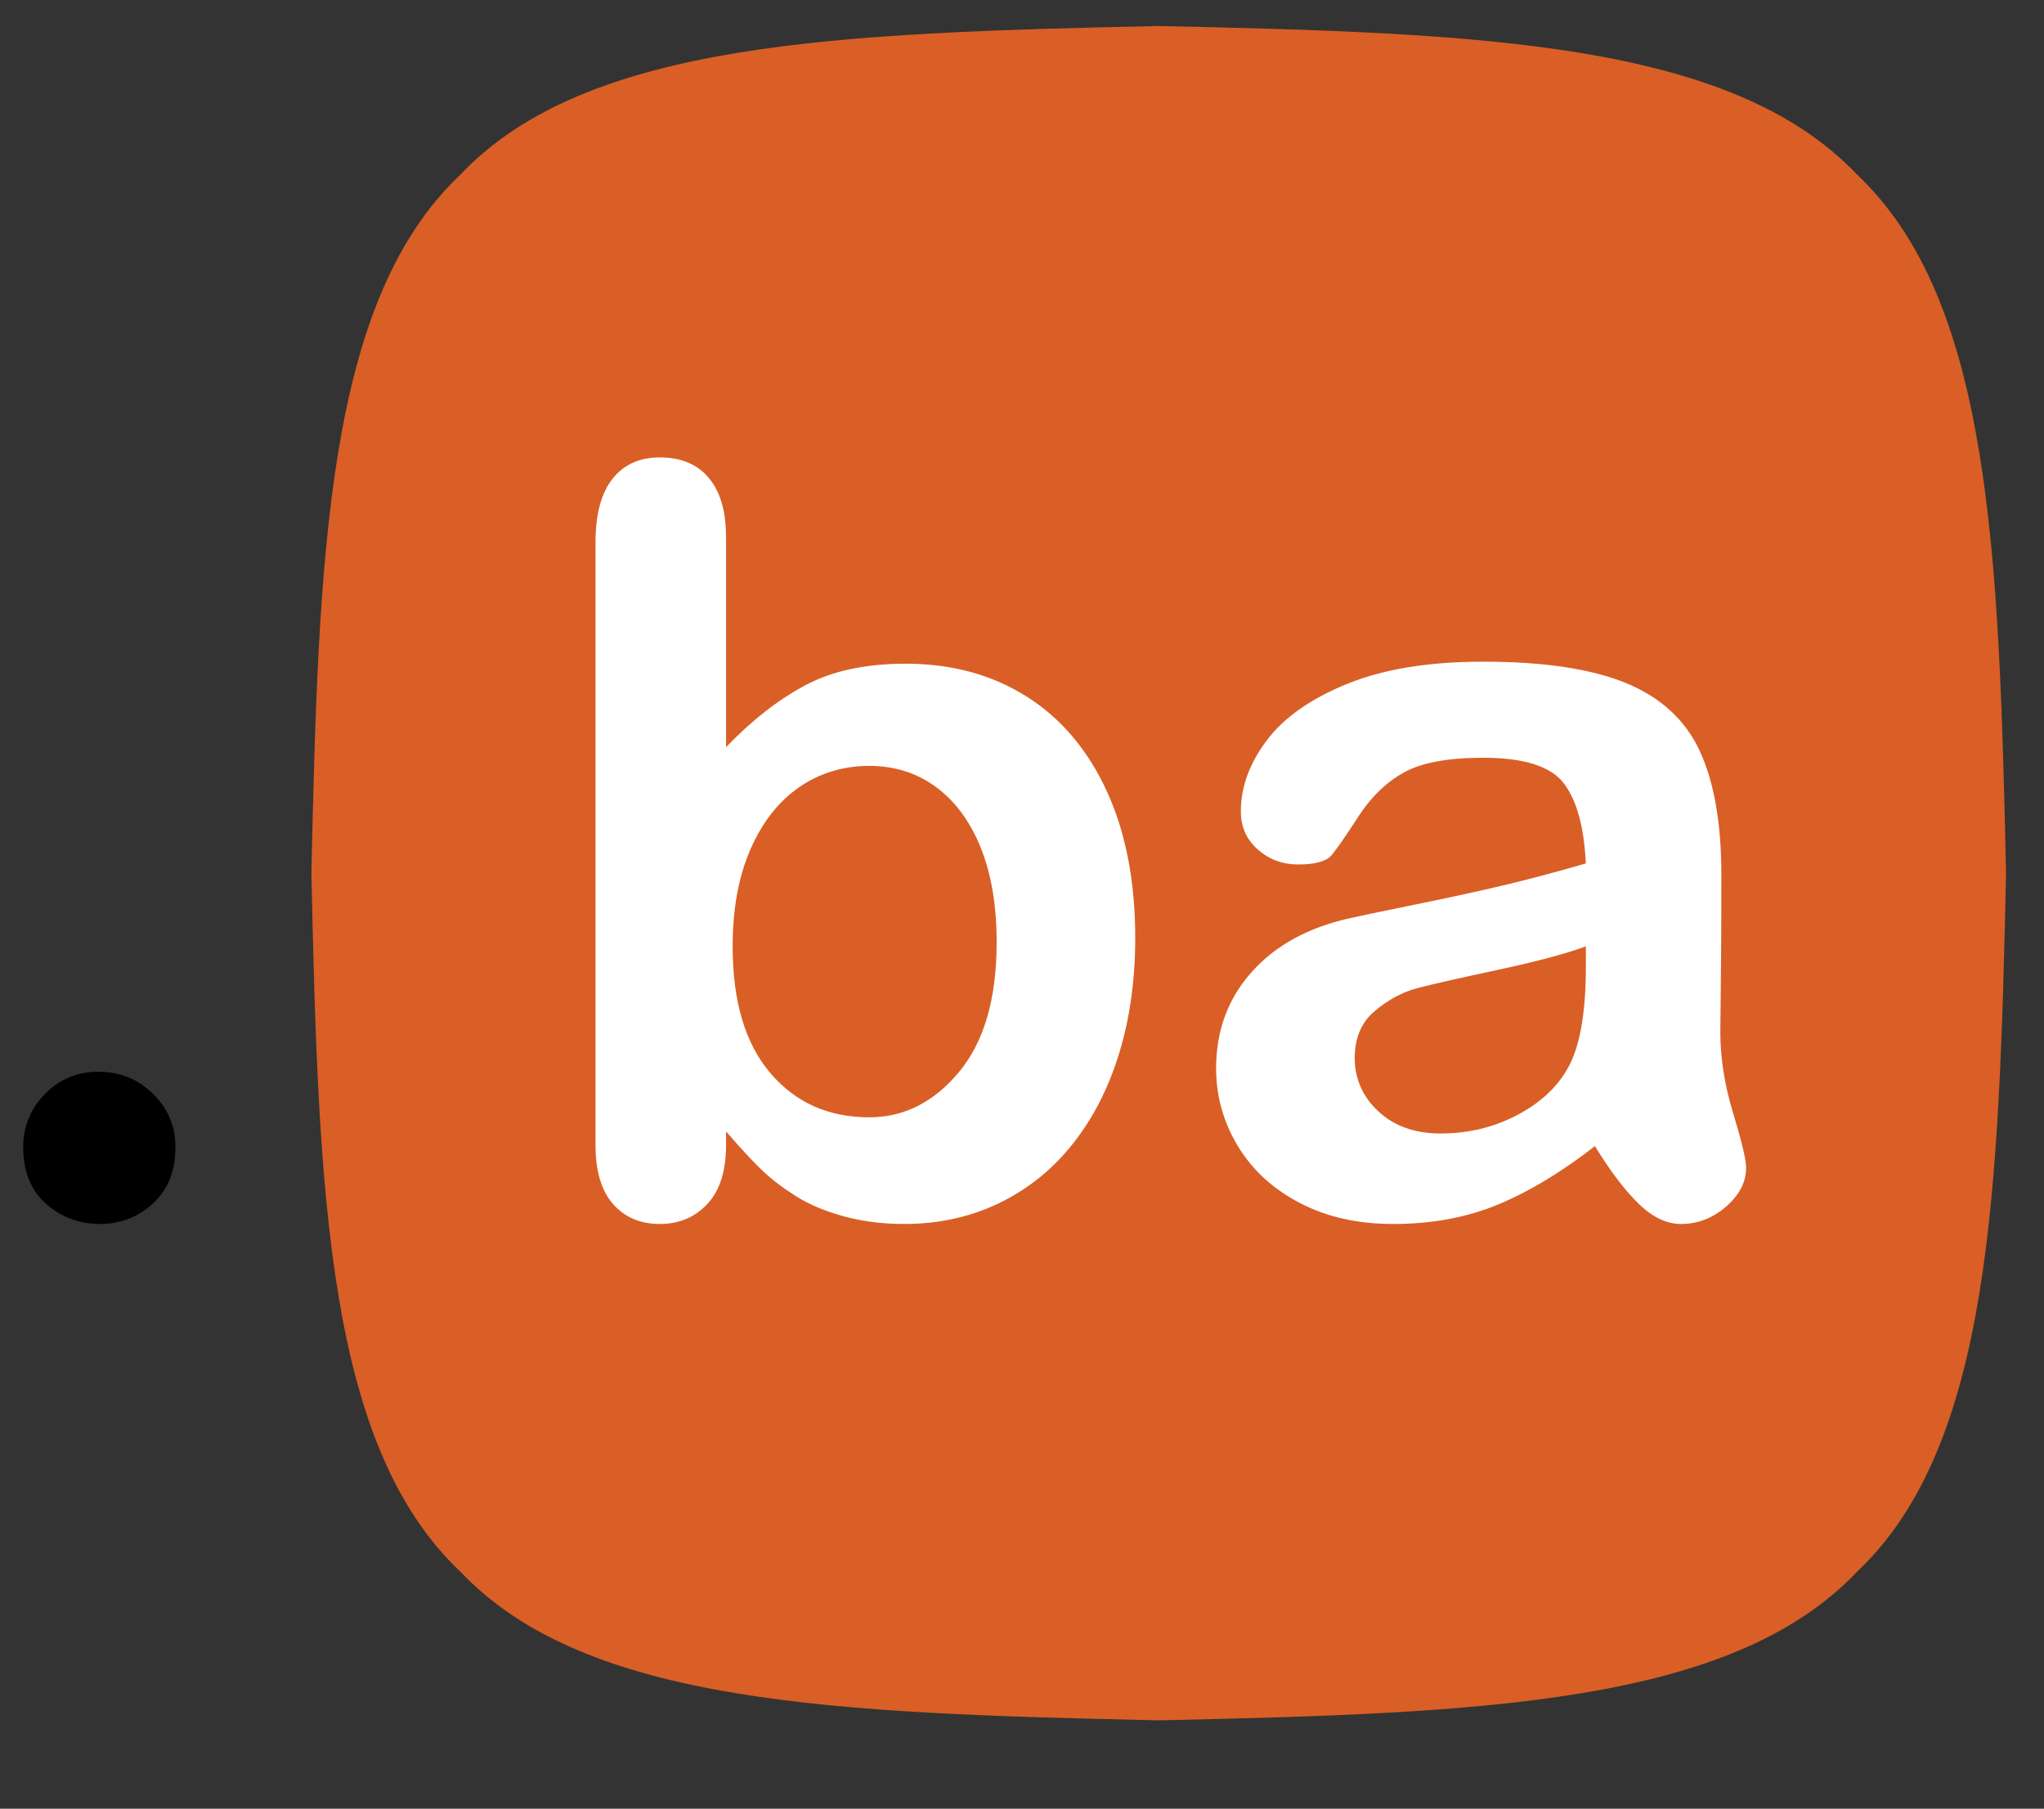 <svg xmlns="http://www.w3.org/2000/svg" id="Layer_1" viewBox="0 0 599.3 530.42"><rect x="0" y="0" width="599.3" height="530.42" fill="#333333" stroke="none"/><defs><style>      .st0 {        fill: #d95f26;      }      .st1 {        fill: #fff;      }    </style></defs><path class="st0" d="M588.18,256.06c-2.08,94.41-4.58,167.89-43.64,204.8-36.91,39.06-110.39,41.56-204.8,43.64-94.41-2.08-167.89-4.58-204.8-43.64-39.06-36.91-41.56-110.39-43.64-204.8,2.08-94.41,4.58-167.88,43.64-204.8C171.85,12.2,245.33,9.7,339.74,7.62c94.41,2.08,167.89,4.58,204.8,43.64,39.06,36.91,41.56,110.39,43.64,204.8Z"></path><g><path class="st1" d="M212.88,157.26v61.84c7.61-7.91,15.37-13.96,23.28-18.17,7.91-4.2,17.69-6.3,29.36-6.3,13.44,0,25.23,3.19,35.37,9.56s17.99,15.62,23.58,27.73c5.58,12.11,8.38,26.47,8.38,43.08,0,12.26-1.55,23.5-4.67,33.74-3.11,10.23-7.64,19.11-13.57,26.62-5.93,7.51-13.13,13.32-21.58,17.42-8.45,4.1-17.77,6.16-27.95,6.16-6.23,0-12.09-.74-17.57-2.22s-10.16-3.44-14.02-5.86c-3.85-2.42-7.14-4.91-9.86-7.49-2.72-2.57-6.31-6.42-10.75-11.57v4.01c0,7.61-1.83,13.37-5.49,17.27-3.66,3.91-8.3,5.86-13.94,5.86s-10.31-1.95-13.72-5.86c-3.41-3.9-5.12-9.66-5.12-17.27v-176.76c0-8.21,1.65-14.41,4.96-18.61,3.31-4.2,7.94-6.3,13.87-6.3,6.23,0,11.02,2,14.38,6.01s5.04,9.71,5.04,17.13ZM214.81,277.53c0,16.11,3.68,28.5,11.05,37.15,7.36,8.65,17.03,12.98,28.99,12.98,10.18,0,18.96-4.42,26.32-13.27,7.36-8.85,11.05-21.53,11.05-38.04,0-10.68-1.53-19.87-4.6-27.58-3.06-7.71-7.41-13.67-13.05-17.87-5.64-4.2-12.21-6.3-19.72-6.3s-14.58,2.1-20.61,6.3c-6.03,4.2-10.78,10.28-14.24,18.24-3.46,7.96-5.19,17.42-5.19,28.4Z"></path><path class="st1" d="M467.64,336.1c-9.79,7.61-19.25,13.33-28.4,17.13-9.15,3.8-19.4,5.71-30.77,5.71-10.38,0-19.5-2.05-27.36-6.16-7.86-4.1-13.92-9.66-18.17-16.68-4.25-7.02-6.38-14.63-6.38-22.84,0-11.07,3.51-20.51,10.53-28.32,7.02-7.81,16.66-13.05,28.92-15.72,2.57-.59,8.95-1.93,19.13-4,10.18-2.07,18.91-3.98,26.17-5.71,7.26-1.73,15.15-3.83,23.65-6.3-.5-10.68-2.65-18.51-6.45-23.5-3.81-4.99-11.69-7.49-23.65-7.49-10.28,0-18.02,1.43-23.21,4.3-5.19,2.87-9.64,7.17-13.35,12.9-3.71,5.74-6.33,9.52-7.86,11.35-1.53,1.83-4.82,2.74-9.86,2.74-4.55,0-8.48-1.46-11.79-4.38-3.31-2.91-4.97-6.65-4.97-11.2,0-7.12,2.52-14.04,7.56-20.76,5.04-6.72,12.9-12.26,23.58-16.61,10.68-4.35,23.97-6.52,39.89-6.52,17.79,0,31.78,2.1,41.96,6.3,10.18,4.2,17.38,10.85,21.58,19.94,4.2,9.1,6.31,21.16,6.31,36.18,0,9.49-.03,17.55-.08,24.17-.05,6.63-.13,13.99-.22,22.1,0,7.61,1.26,15.55,3.78,23.8,2.52,8.26,3.78,13.57,3.78,15.94,0,4.15-1.95,7.94-5.85,11.35-3.91,3.41-8.33,5.12-13.27,5.12-4.15,0-8.26-1.95-12.31-5.86-4.05-3.9-8.35-9.56-12.9-16.98ZM464.97,277.53c-5.93,2.18-14.56,4.47-25.88,6.9-11.32,2.42-19.15,4.2-23.5,5.34-4.35,1.14-8.5,3.36-12.46,6.67-3.95,3.31-5.93,7.93-5.93,13.87s2.32,11.34,6.97,15.64c4.64,4.3,10.72,6.45,18.24,6.45,8.01,0,15.4-1.76,22.17-5.27,6.77-3.51,11.74-8.03,14.91-13.57,3.65-6.13,5.49-16.21,5.49-30.25v-5.78Z"></path></g><path d="M29.34,358.93c-6.13,0-11.42-1.98-15.87-5.93-4.45-3.95-6.67-9.49-6.67-16.61,0-6.03,2.13-11.22,6.38-15.57,4.25-4.35,9.49-6.52,15.72-6.52s11.54,2.15,15.94,6.45c4.4,4.3,6.6,9.52,6.6,15.64,0,7.02-2.2,12.53-6.6,16.54-4.4,4-9.57,6.01-15.5,6.01Z"></path></svg>